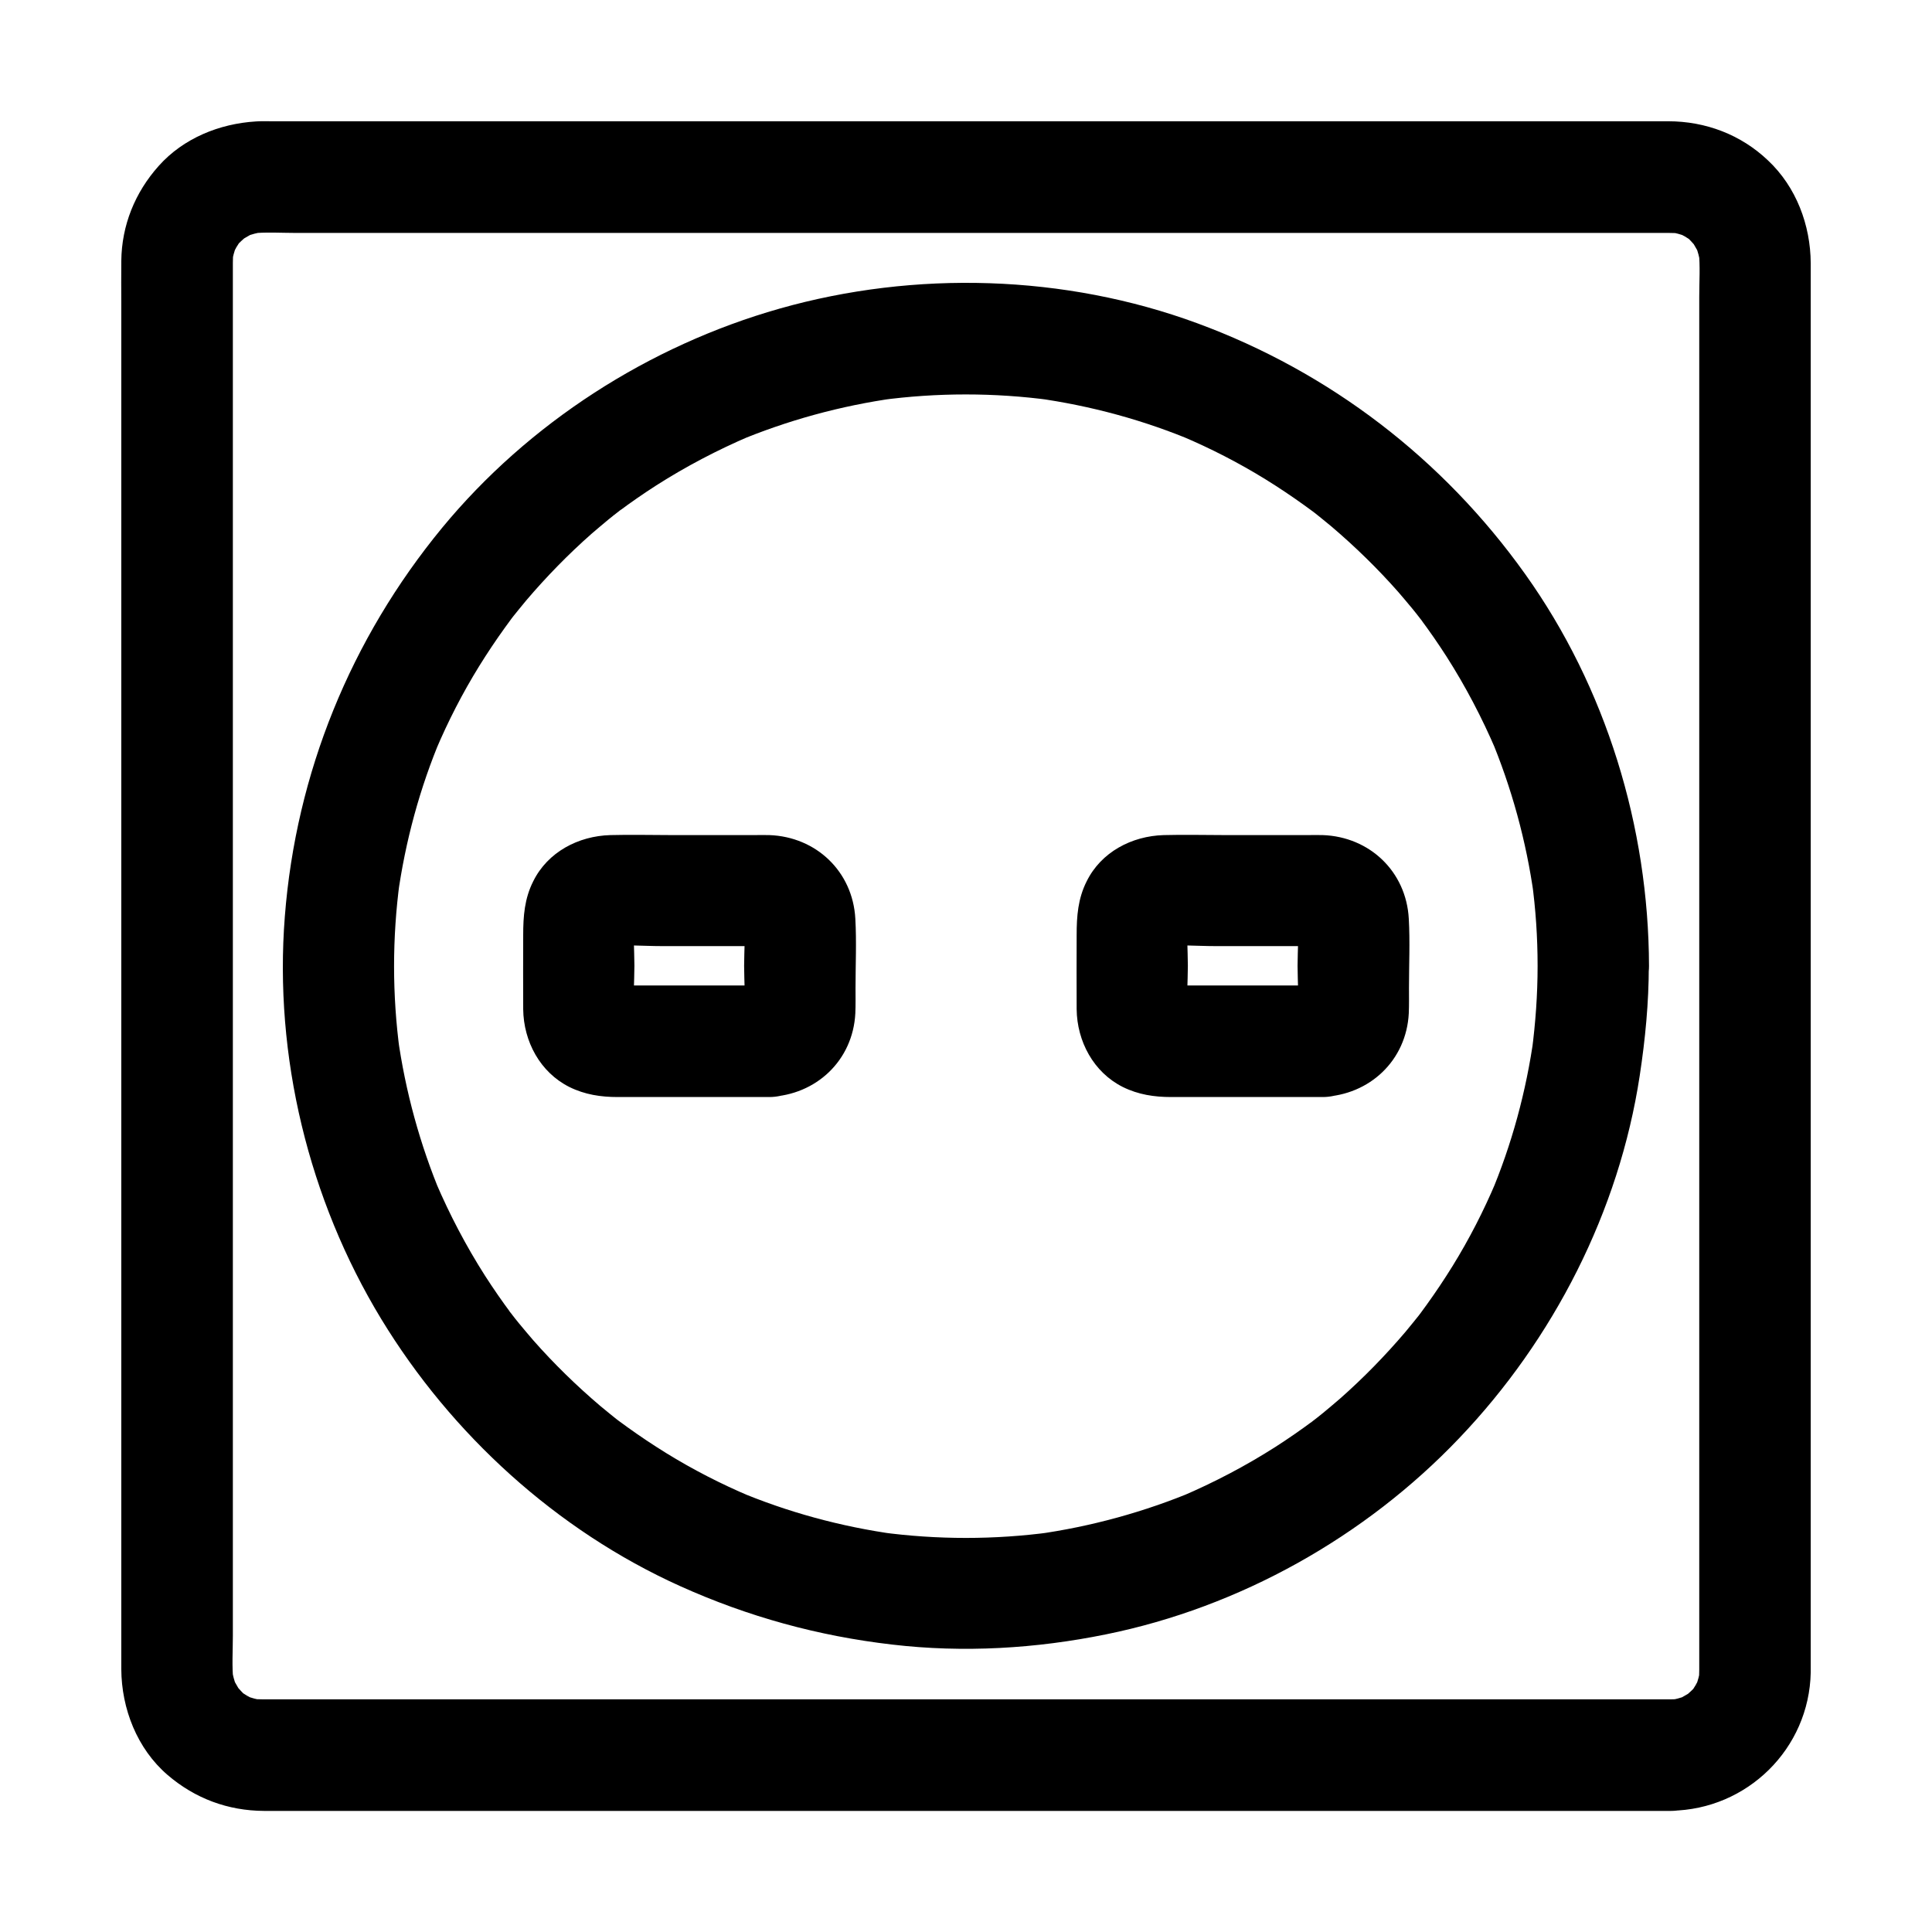 <?xml version="1.0" encoding="UTF-8"?>
<!-- Uploaded to: SVG Repo, www.svgrepo.com, Generator: SVG Repo Mixer Tools -->
<svg fill="#000000" width="800px" height="800px" version="1.1" viewBox="144 144 512 512" xmlns="http://www.w3.org/2000/svg">
 <g>
  <path d="m586.86 594.34h-10.137-27.355-40.395-49.25-54.121-54.316-50.578-42.754-30.355-14.023c-1.082 0-2.117-0.051-3.199-0.148 1.328 0.195 2.609 0.344 3.938 0.543-2.016-0.297-3.887-0.789-5.758-1.523 1.18 0.492 2.363 0.984 3.543 1.477-1.18-0.543-2.363-1.082-3.445-1.82-2.656-1.723 0.789 0.836 0.887 0.789-0.195 0.098-1.477-1.328-1.672-1.523-0.441-0.441-0.836-0.984-1.328-1.426-1.031-0.984 2.215 3.445 0.789 0.934-0.738-1.23-1.426-2.41-1.969-3.738 0.492 1.18 0.984 2.363 1.477 3.543-0.738-1.871-1.23-3.789-1.523-5.758 0.195 1.328 0.344 2.609 0.543 3.938-0.441-3.984-0.148-8.168-0.148-12.152v-26.961-40.246-49.297-54.316-54.613-50.871-42.852-30.602-14.121c0-1.082 0.051-2.117 0.148-3.199-0.195 1.328-0.344 2.609-0.543 3.938 0.297-2.016 0.789-3.887 1.523-5.758-0.492 1.18-0.984 2.363-1.477 3.543 0.543-1.18 1.082-2.363 1.82-3.445 1.723-2.656-0.836 0.789-0.789 0.887-0.098-0.195 1.328-1.477 1.523-1.672 0.441-0.441 0.984-0.836 1.426-1.328 0.984-1.031-3.445 2.215-0.934 0.789 1.23-0.738 2.41-1.426 3.738-1.969-1.18 0.492-2.363 0.984-3.543 1.477 1.871-0.738 3.789-1.23 5.758-1.523-1.328 0.195-2.609 0.344-3.938 0.543 3.984-0.441 8.168-0.148 12.152-0.148h26.961 40.246 49.297 54.316 54.613 50.871 42.852 30.602 14.121c1.082 0 2.117 0.051 3.199 0.148-1.328-0.195-2.609-0.344-3.938-0.543 2.016 0.297 3.887 0.789 5.758 1.523-1.18-0.492-2.363-0.984-3.543-1.477 1.18 0.543 2.363 1.082 3.445 1.82 2.656 1.723-0.789-0.836-0.887-0.789 0.195-0.098 1.477 1.328 1.672 1.523 0.441 0.441 0.836 0.984 1.328 1.426 1.031 0.984-2.215-3.445-0.789-0.934 0.738 1.23 1.426 2.41 1.969 3.738-0.492-1.18-0.984-2.363-1.477-3.543 0.738 1.871 1.23 3.789 1.523 5.758-0.195-1.328-0.344-2.609-0.543-3.938 0.441 3.984 0.148 8.168 0.148 12.152v26.961 40.246 49.297 54.316 54.613 50.871 42.852 30.602 14.121c0 1.082-0.051 2.117-0.148 3.199 0.195-1.328 0.344-2.609 0.543-3.938-0.297 2.016-0.789 3.887-1.523 5.758 0.492-1.18 0.984-2.363 1.477-3.543-0.543 1.18-1.082 2.363-1.82 3.445-1.723 2.656 0.836-0.789 0.789-0.887 0.098 0.195-1.328 1.477-1.523 1.672-0.441 0.441-0.984 0.836-1.426 1.328-0.984 1.031 3.445-2.215 0.934-0.789-1.23 0.738-2.41 1.426-3.738 1.969 1.18-0.492 2.363-0.984 3.543-1.477-1.871 0.738-3.789 1.23-5.758 1.523 1.328-0.195 2.609-0.344 3.938-0.543-0.926 0.098-1.809 0.148-2.746 0.148-7.723 0.098-15.105 6.691-14.762 14.762 0.344 7.871 6.496 14.906 14.762 14.762 20.172-0.297 36.605-16.434 37-36.652v-3.148-20.91-37.492-48.855-55.496-57.27-54.27-46.348-33.703-15.941c-0.051-10.137-3.836-20.223-11.316-27.258-7.184-6.84-16.531-10.383-26.469-10.383h-16.285-33.801-46.492-54.316-57.562-55.398-48.66-37.098-20.664c-1.328 0-2.707-0.051-4.035 0.051-9.594 0.59-19.141 4.43-25.684 11.758-6.297 7.035-9.84 15.742-9.938 25.238-0.051 3.789 0 7.578 0 11.367v30.062 43.887 52.891 57.023 56.336 50.773 40.344 25.191 5.266c0.051 10.48 4.184 21.105 12.25 28.043 7.281 6.25 15.988 9.496 25.586 9.543h5.805 25.93 40.984 51.363 56.48 56.926 52.547 43.297 29.227 10.281c7.723 0 15.105-6.789 14.762-14.762-0.301-8.07-6.453-14.809-14.719-14.809z"/>
  <path d="m551.48 400c0 7.527-0.543 15.055-1.523 22.582 0.195-1.328 0.344-2.609 0.543-3.938-2.016 14.516-5.856 28.684-11.562 42.164 0.492-1.18 0.984-2.363 1.477-3.543-3.246 7.676-7.086 15.152-11.465 22.238-2.164 3.492-4.43 6.887-6.84 10.234-0.59 0.789-1.133 1.574-1.723 2.363-0.246 0.344-0.543 0.688-0.789 1.031-1.523 2.016 2.066-2.609 0.934-1.18-1.328 1.672-2.707 3.344-4.082 5.019-5.363 6.297-11.168 12.25-17.367 17.711-1.477 1.277-2.953 2.508-4.43 3.738-0.738 0.59-1.523 1.23-2.262 1.82-0.836 0.688-2.508 1.82 1.18-0.934-0.543 0.395-1.031 0.789-1.523 1.18-3.297 2.461-6.641 4.773-10.086 6.988-7.871 5.019-16.137 9.348-24.746 13.039 1.18-0.492 2.363-0.984 3.543-1.477-13.48 5.656-27.652 9.543-42.164 11.562 1.328-0.195 2.609-0.344 3.938-0.543-14.957 2.016-30.16 2.016-45.117 0 1.328 0.195 2.609 0.344 3.938 0.543-14.516-2.016-28.684-5.856-42.164-11.562 1.18 0.492 2.363 0.984 3.543 1.477-7.676-3.246-15.152-7.086-22.238-11.465-3.492-2.164-6.887-4.43-10.234-6.84-0.789-0.59-1.574-1.133-2.363-1.723-0.344-0.246-0.688-0.543-1.031-0.789-2.016-1.523 2.609 2.066 1.18 0.934-1.672-1.328-3.344-2.707-5.019-4.082-6.297-5.363-12.25-11.168-17.711-17.367-1.277-1.477-2.508-2.953-3.738-4.43-0.59-0.738-1.23-1.523-1.82-2.262-0.688-0.836-1.82-2.508 0.934 1.18-0.395-0.543-0.789-1.031-1.18-1.523-2.461-3.297-4.773-6.641-6.988-10.086-5.019-7.871-9.348-16.137-13.039-24.746 0.492 1.18 0.984 2.363 1.477 3.543-5.656-13.48-9.543-27.652-11.562-42.164 0.195 1.328 0.344 2.609 0.543 3.938-2.016-14.957-2.016-30.16 0-45.117-0.195 1.328-0.344 2.609-0.543 3.938 2.016-14.516 5.856-28.684 11.562-42.164-0.492 1.18-0.984 2.363-1.477 3.543 3.246-7.676 7.086-15.152 11.465-22.238 2.164-3.492 4.43-6.887 6.84-10.234 0.59-0.789 1.133-1.574 1.723-2.363 0.246-0.344 0.543-0.688 0.789-1.031 1.523-2.016-2.066 2.609-0.934 1.18 1.328-1.672 2.707-3.344 4.082-5.019 5.363-6.297 11.168-12.25 17.367-17.711 1.477-1.277 2.953-2.508 4.43-3.738 0.738-0.59 1.523-1.23 2.262-1.82 0.836-0.688 2.508-1.82-1.18 0.934 0.543-0.395 1.031-0.789 1.523-1.18 3.297-2.461 6.641-4.773 10.086-6.988 7.871-5.019 16.137-9.348 24.746-13.039-1.18 0.492-2.363 0.984-3.543 1.477 13.48-5.656 27.652-9.543 42.164-11.562-1.328 0.195-2.609 0.344-3.938 0.543 14.957-2.016 30.16-2.016 45.117 0-1.328-0.195-2.609-0.344-3.938-0.543 14.516 2.016 28.684 5.856 42.164 11.562-1.18-0.492-2.363-0.984-3.543-1.477 7.676 3.246 15.152 7.086 22.238 11.465 3.492 2.164 6.887 4.43 10.234 6.84 0.789 0.59 1.574 1.133 2.363 1.723 0.344 0.246 0.688 0.543 1.031 0.789 2.016 1.523-2.609-2.066-1.18-0.934 1.672 1.328 3.344 2.707 5.019 4.082 6.297 5.363 12.25 11.168 17.711 17.367 1.277 1.477 2.508 2.953 3.738 4.43 0.59 0.738 1.23 1.523 1.82 2.262 0.688 0.836 1.82 2.508-0.934-1.18 0.395 0.543 0.789 1.031 1.18 1.523 2.461 3.297 4.773 6.641 6.988 10.086 5.019 7.871 9.348 16.137 13.039 24.746-0.492-1.18-0.984-2.363-1.477-3.543 5.656 13.48 9.543 27.652 11.562 42.164-0.195-1.328-0.344-2.609-0.543-3.938 1.031 7.477 1.523 15.008 1.523 22.535 0 7.723 6.789 15.105 14.762 14.762 7.969-0.344 14.762-6.496 14.762-14.762-0.098-36.852-11.367-73.801-32.816-103.86-21.746-30.504-51.758-53.531-86.887-66.469-35.129-12.941-74.785-14.07-110.7-3.887-34.637 9.84-66.52 30.309-89.445 58.105-24.207 29.422-38.719 64.992-41.672 102.98-2.902 37 6.297 74.98 25.535 106.66 18.598 30.602 46.492 56.039 79.211 70.801 18.008 8.117 36.605 13.234 56.234 15.5 18.844 2.215 38.031 1.082 56.629-2.707 35.426-7.184 68.684-25.828 93.578-51.957 25.043-26.223 42.41-60.172 47.871-96.086 1.477-9.691 2.41-19.387 2.41-29.176 0-7.723-6.789-15.105-14.762-14.762-7.969 0.441-14.66 6.594-14.711 14.859z"/>
  <path d="m347.89 405.16h-37.539c-2.066 0-4.184 0.148-6.199-0.098 1.328 0.195 2.609 0.344 3.938 0.543-0.641-0.148-1.23-0.297-1.82-0.543 1.18 0.492 2.363 0.984 3.543 1.477-0.395-0.148-0.738-0.344-1.133-0.59 2.117 1.77 2.609 2.117 1.523 1.133-0.984-1.082-0.59-0.59 1.133 1.523-0.195-0.344-0.395-0.738-0.59-1.133 0.492 1.18 0.984 2.363 1.477 3.543-0.246-0.641-0.395-1.18-0.543-1.82 0.195 1.328 0.344 2.609 0.543 3.938-0.543-4.281-0.098-8.855-0.098-13.188 0-4.328-0.441-8.855 0.098-13.188-0.195 1.328-0.344 2.609-0.543 3.938 0.148-0.641 0.297-1.23 0.543-1.82-0.492 1.18-0.984 2.363-1.477 3.543 0.148-0.395 0.344-0.738 0.59-1.133-1.77 2.117-2.117 2.609-1.133 1.523 1.082-0.984 0.59-0.59-1.523 1.133 0.344-0.195 0.738-0.395 1.133-0.59-1.18 0.492-2.363 0.984-3.543 1.477 0.641-0.246 1.18-0.395 1.82-0.543-1.328 0.195-2.609 0.344-3.938 0.543 4.969-0.59 10.281-0.098 15.301-0.098h23.52c2.066 0 4.184-0.148 6.199 0.098-1.328-0.195-2.609-0.344-3.938-0.543 0.641 0.148 1.23 0.297 1.82 0.543-1.18-0.492-2.363-0.984-3.543-1.477 0.395 0.148 0.738 0.344 1.133 0.59-2.117-1.77-2.609-2.117-1.523-1.133 0.984 1.082 0.59 0.59-1.133-1.523 0.195 0.344 0.395 0.738 0.59 1.133-0.492-1.18-0.984-2.363-1.477-3.543 0.246 0.641 0.395 1.18 0.543 1.82-0.195-1.328-0.344-2.609-0.543-3.938 0.543 4.281 0.098 8.855 0.098 13.188 0 4.328 0.441 8.855-0.098 13.188 0.195-1.328 0.344-2.609 0.543-3.938-0.148 0.641-0.297 1.23-0.543 1.82 0.492-1.18 0.984-2.363 1.477-3.543-0.148 0.395-0.344 0.738-0.59 1.133 1.77-2.117 2.117-2.609 1.133-1.523-1.082 0.984-0.59 0.59 1.523-1.133-0.344 0.195-0.738 0.395-1.133 0.59 1.18-0.492 2.363-0.984 3.543-1.477-0.641 0.246-1.18 0.395-1.82 0.543 1.328-0.195 2.609-0.344 3.938-0.543-0.445 0.051-0.887 0.098-1.281 0.098-7.723 0.297-15.105 6.543-14.762 14.762 0.344 7.723 6.496 15.105 14.762 14.762 12.398-0.492 22.141-9.645 22.781-22.141 0.098-2.215 0.051-4.477 0.051-6.691 0-6.102 0.297-12.301-0.051-18.402-0.688-12.496-10.383-21.695-22.781-22.141-1.379-0.051-2.754 0-4.082 0h-21.5c-5.512 0-11.07-0.148-16.582 0-8.461 0.246-16.582 4.477-20.418 12.25-2.312 4.574-2.656 9.25-2.656 14.219 0 6.543-0.051 13.137 0 19.68 0.098 8.512 4.477 16.727 12.25 20.613 4.082 2.016 8.316 2.656 12.793 2.656h40.195c7.723 0 15.105-6.789 14.762-14.762-0.395-8.016-6.496-14.805-14.762-14.805z"/>
  <path d="m494.56 405.16h-37.539c-2.066 0-4.184 0.148-6.199-0.098 1.328 0.195 2.609 0.344 3.938 0.543-0.641-0.148-1.23-0.297-1.82-0.543 1.18 0.492 2.363 0.984 3.543 1.477-0.395-0.148-0.738-0.344-1.133-0.59 2.117 1.77 2.609 2.117 1.523 1.133-0.984-1.082-0.59-0.59 1.133 1.523-0.195-0.344-0.395-0.738-0.59-1.133 0.492 1.18 0.984 2.363 1.477 3.543-0.246-0.641-0.395-1.18-0.543-1.82 0.195 1.328 0.344 2.609 0.543 3.938-0.543-4.281-0.098-8.855-0.098-13.188 0-4.328-0.441-8.855 0.098-13.188-0.195 1.328-0.344 2.609-0.543 3.938 0.148-0.641 0.297-1.23 0.543-1.82-0.492 1.18-0.984 2.363-1.477 3.543 0.148-0.395 0.344-0.738 0.59-1.133-1.77 2.117-2.117 2.609-1.133 1.523 1.082-0.984 0.59-0.59-1.523 1.133 0.344-0.195 0.738-0.395 1.133-0.59-1.18 0.492-2.363 0.984-3.543 1.477 0.641-0.246 1.18-0.395 1.82-0.543-1.328 0.195-2.609 0.344-3.938 0.543 4.969-0.59 10.281-0.098 15.301-0.098h23.52c2.066 0 4.184-0.148 6.199 0.098-1.328-0.195-2.609-0.344-3.938-0.543 0.641 0.148 1.23 0.297 1.82 0.543-1.18-0.492-2.363-0.984-3.543-1.477 0.395 0.148 0.738 0.344 1.133 0.59-2.117-1.77-2.609-2.117-1.523-1.133 0.984 1.082 0.59 0.59-1.133-1.523 0.195 0.344 0.395 0.738 0.59 1.133-0.492-1.18-0.984-2.363-1.477-3.543 0.246 0.641 0.395 1.18 0.543 1.82-0.195-1.328-0.344-2.609-0.543-3.938 0.543 4.281 0.098 8.855 0.098 13.188 0 4.328 0.441 8.855-0.098 13.188 0.195-1.328 0.344-2.609 0.543-3.938-0.148 0.641-0.297 1.23-0.543 1.82 0.492-1.18 0.984-2.363 1.477-3.543-0.148 0.395-0.344 0.738-0.59 1.133 1.77-2.117 2.117-2.609 1.133-1.523-1.082 0.984-0.59 0.59 1.523-1.133-0.344 0.195-0.738 0.395-1.133 0.59 1.18-0.492 2.363-0.984 3.543-1.477-0.641 0.246-1.18 0.395-1.82 0.543 1.328-0.195 2.609-0.344 3.938-0.543-0.445 0.051-0.891 0.098-1.281 0.098-7.723 0.297-15.105 6.543-14.762 14.762 0.344 7.723 6.496 15.105 14.762 14.762 12.398-0.492 22.141-9.645 22.781-22.141 0.098-2.215 0.051-4.477 0.051-6.691 0-6.102 0.297-12.301-0.051-18.402-0.688-12.496-10.383-21.695-22.781-22.141-1.379-0.051-2.754 0-4.082 0h-21.5c-5.512 0-11.07-0.148-16.582 0-8.461 0.246-16.582 4.477-20.418 12.25-2.312 4.574-2.656 9.25-2.656 14.219 0 6.543-0.051 13.137 0 19.68 0.098 8.512 4.477 16.727 12.25 20.613 4.082 2.016 8.316 2.656 12.793 2.656h40.195c7.723 0 15.105-6.789 14.762-14.762-0.398-8.016-6.496-14.805-14.762-14.805z"/>
 </g>
</svg>